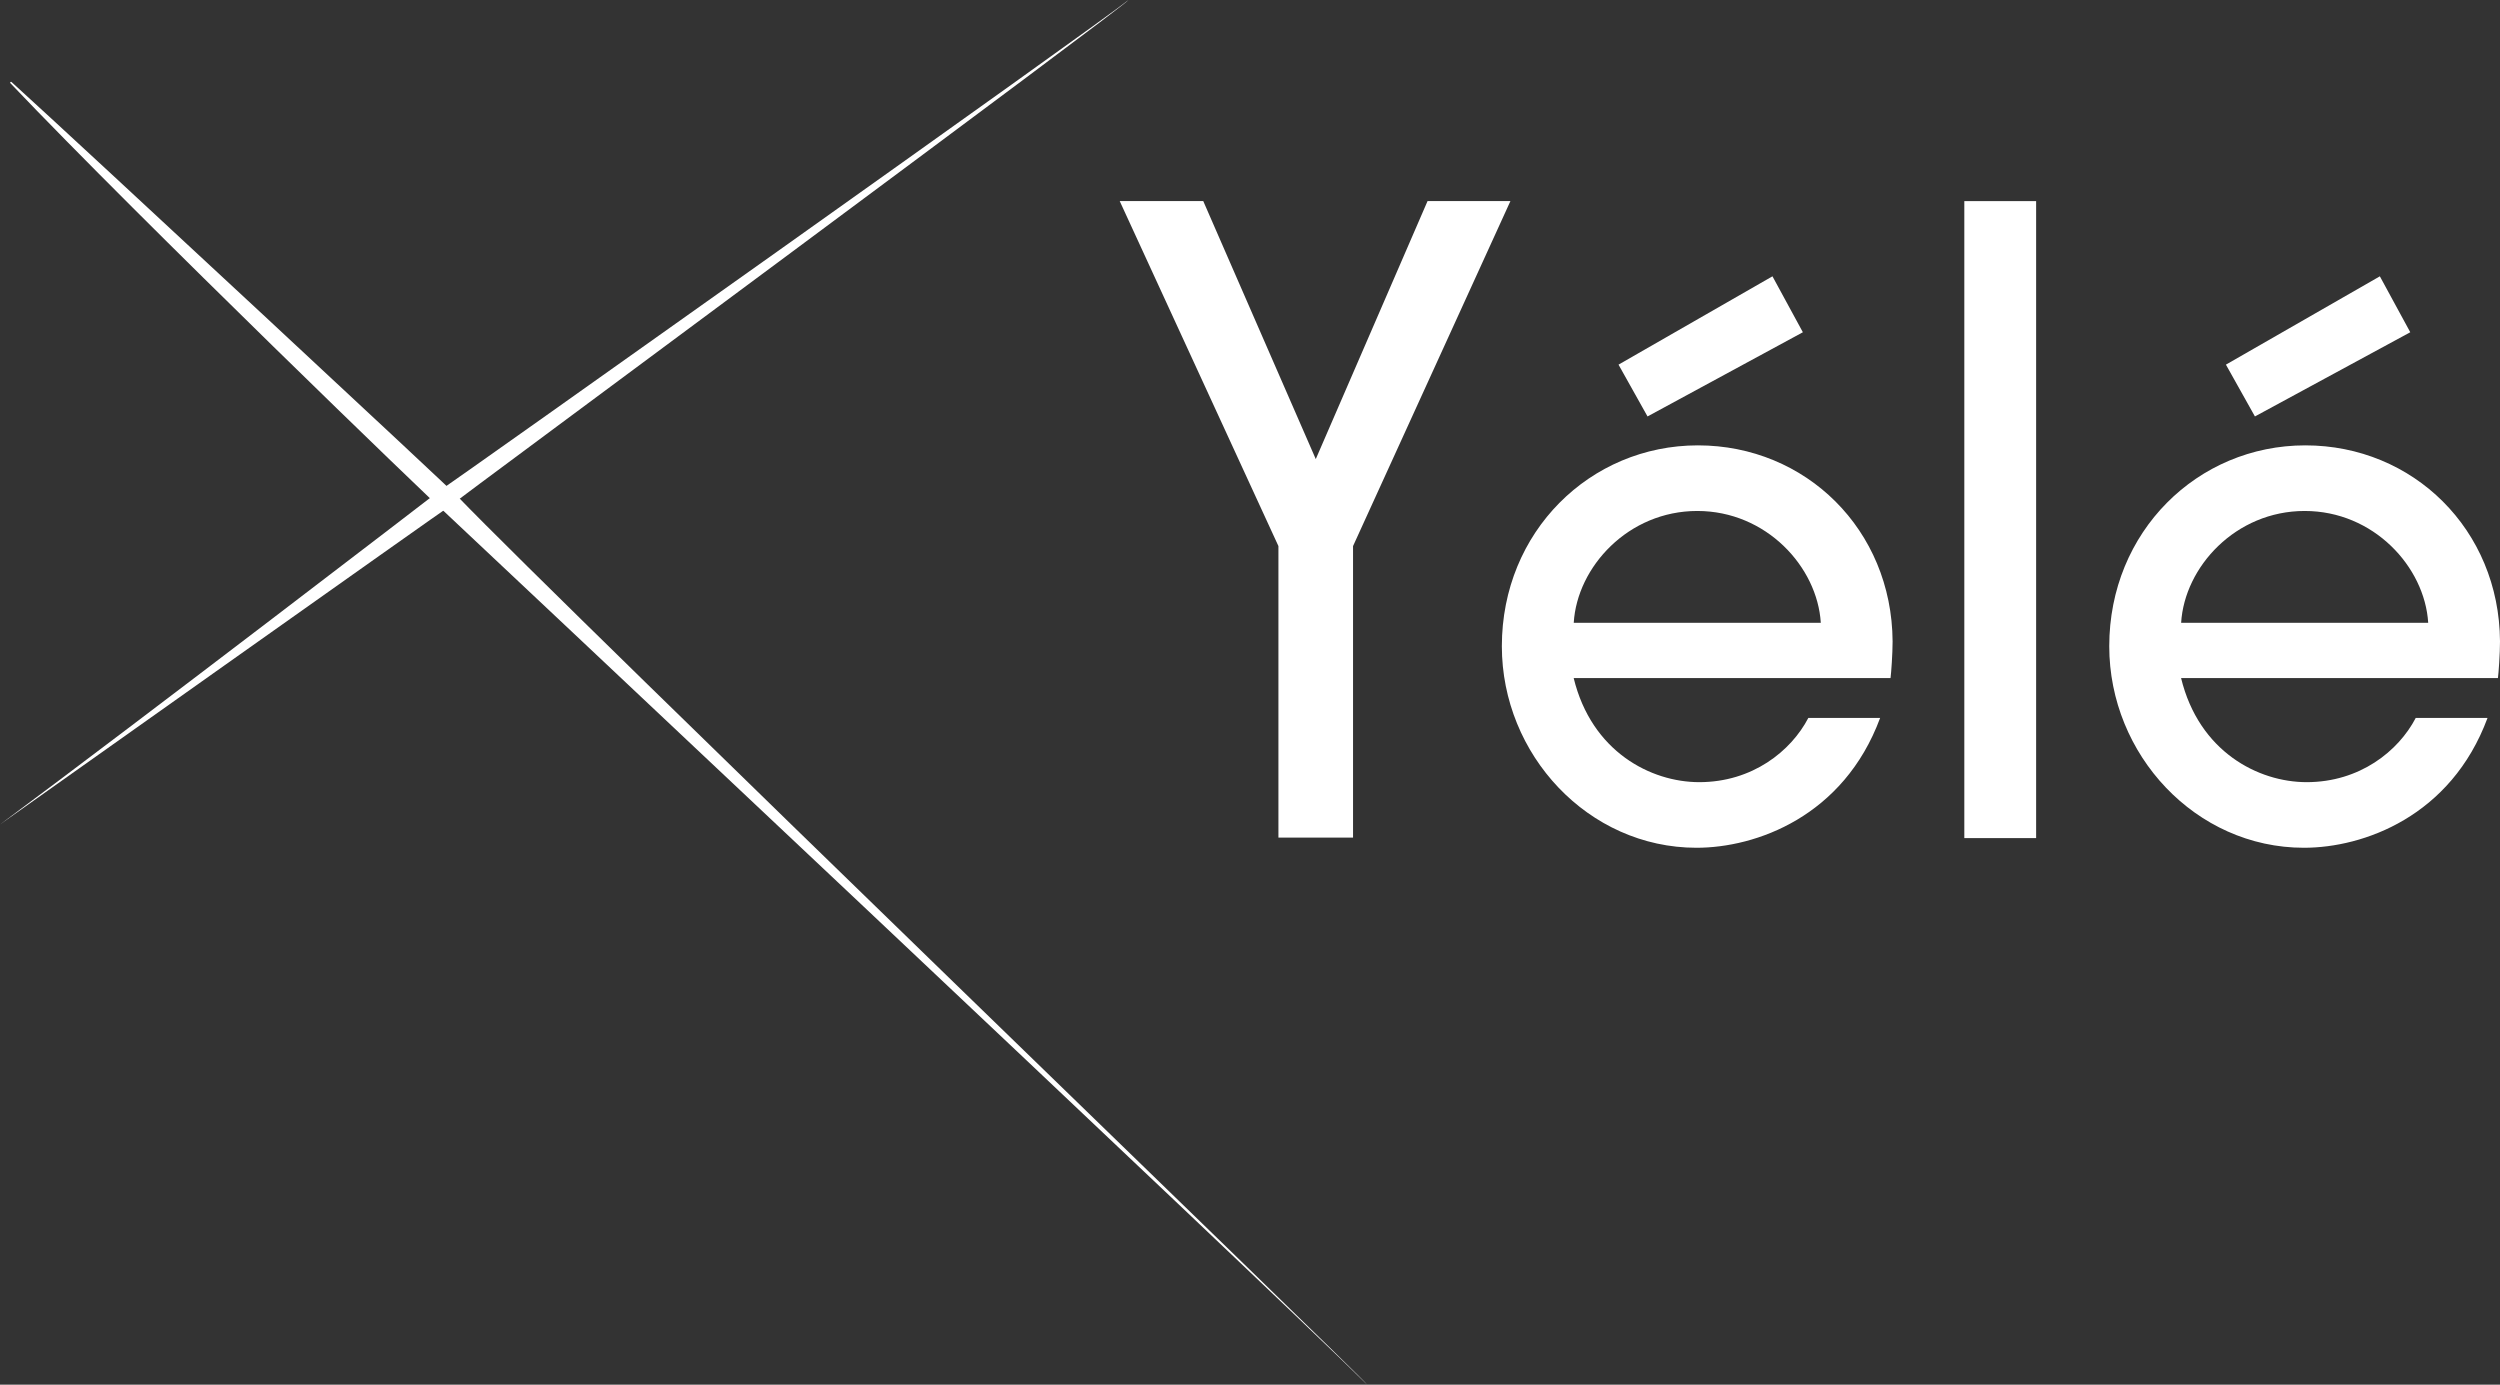 <?xml version="1.0" encoding="UTF-8"?><svg id="Calque_1" xmlns="http://www.w3.org/2000/svg" viewBox="0 0 302.56 167.58"><rect x="0" y="0" width="302.56" height="167.58" fill="#333333" stroke="none"/><defs><style>.cls-1{fill:#fff;stroke-width:0px;}</style></defs><path class="cls-1" d="m136.57,0c-2.63,2.22-82.77,59.06-83.53,59.5.01.01-35.93,27.59-53.05,40.29,0,0,54.44-38.6,54.48-38.56.25-.28,82.28-60.95,82.09-61.22Z"/><path class="cls-1" d="m55.35,60.07c.1-.06-45.05-42.06-53.95-50.14-.1-.09-.23.05-.14.14,15.87,16.67,51.42,50.97,52.37,51.72,0,0,98.41,92.52,111.82,105.78.19-.19-96.91-93.81-110.09-107.51Z"/><path class="cls-1" d="m154.72,101.37v-35.28l-19.21-41.76h10.11l13.62,31.23,13.53-31.23h10.03l-19.05,41.76v35.28h-9.02Z"/><path class="cls-1" d="m190.45,82.05c2.17,8.94,9.36,12.61,15.2,12.61,6.43,0,11.11-3.76,13.2-7.77h8.69c-4.43,11.95-15.04,15.71-22.22,15.71-13.12,0-23.56-11.28-23.56-24.39,0-13.87,10.69-24.31,23.73-24.31s23.48,10.19,23.56,23.73c0,1.5-.17,3.84-.25,4.43h-38.35Zm29.91-6.68c-.42-6.77-6.6-13.53-14.95-13.53s-14.54,6.77-14.95,13.53h29.91Zm-24.48-31.24l18.63-10.69,3.68,6.77-18.8,10.19-3.51-6.27Z"/><path class="cls-1" d="m246.42,101.43h-8.69V24.34h8.69v77.09Z"/><path class="cls-1" d="m263.96,82.05c2.17,8.94,9.36,12.61,15.2,12.61,6.43,0,11.11-3.76,13.2-7.77h8.69c-4.43,11.95-15.04,15.71-22.22,15.71-13.12,0-23.56-11.28-23.56-24.39,0-13.87,10.69-24.31,23.73-24.31s23.48,10.19,23.56,23.73c0,1.5-.17,3.84-.25,4.43h-38.35Zm29.91-6.68c-.42-6.77-6.6-13.53-14.95-13.53s-14.54,6.77-14.95,13.53h29.91Zm-24.48-31.24l18.63-10.69,3.68,6.77-18.8,10.19-3.51-6.27Z"/></svg>